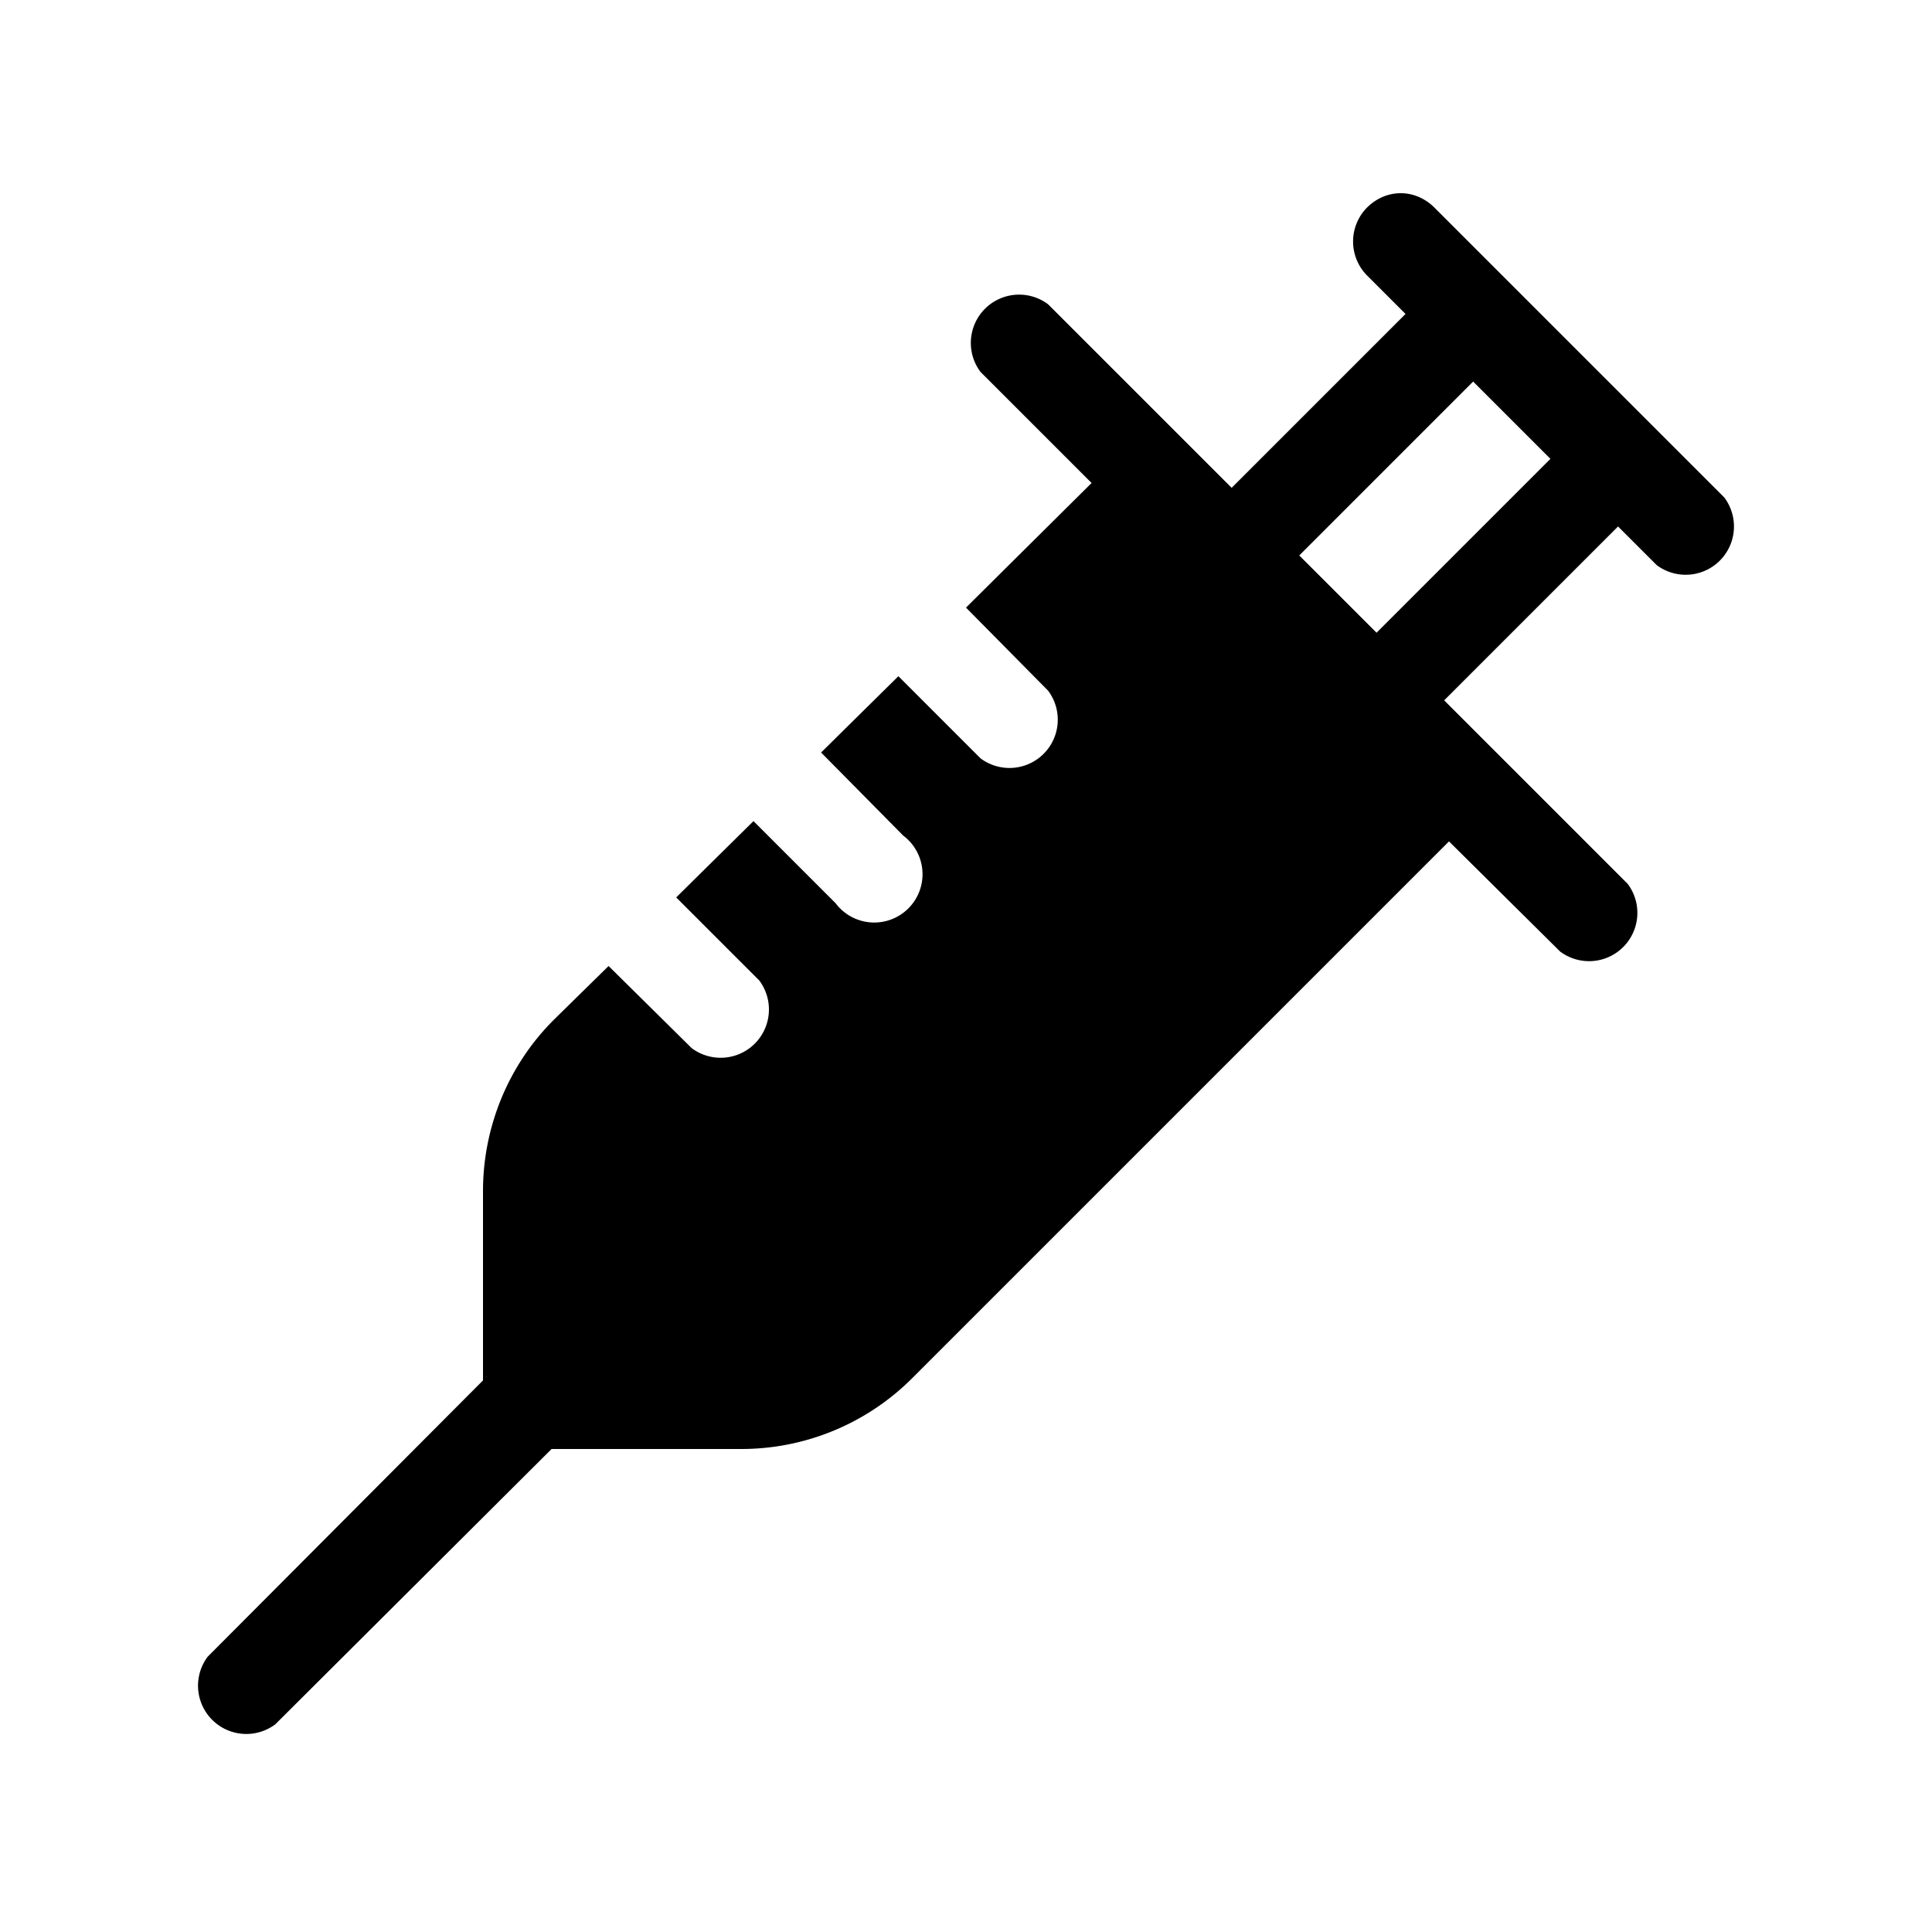 <svg width="20" height="20" viewBox="0 0 20 20" xmlns="http://www.w3.org/2000/svg"><path d="M14.15 2.15c.2-.2.5-.2.7 0l3 3a.5.5 0 0 1-.7.7l-.4-.4-1.8 1.8 1.9 1.9a.5.5 0 0 1-.7.7L15 8.71l-5.56 5.56a2.5 2.5 0 0 1-1.77.73H5.71l-2.86 2.85a.5.5 0 0 1-.7-.7L5 14.29v-1.96c0-.66.26-1.3.73-1.77L6.3 10l.86.85a.5.5 0 0 0 .7-.7L7 9.29l.8-.79.85.85a.5.5 0 1 0 .7-.7l-.85-.86.8-.79.85.85a.5.5 0 0 0 .7-.7L10 6.29 11.3 5l-1.15-1.15a.5.5 0 0 1 .7-.7l1.9 1.9 1.8-1.8-.4-.4a.5.5 0 0 1 0-.7Zm1.9 2.6-.8-.8-1.8 1.8.8.8 1.8-1.8Z"/></svg>